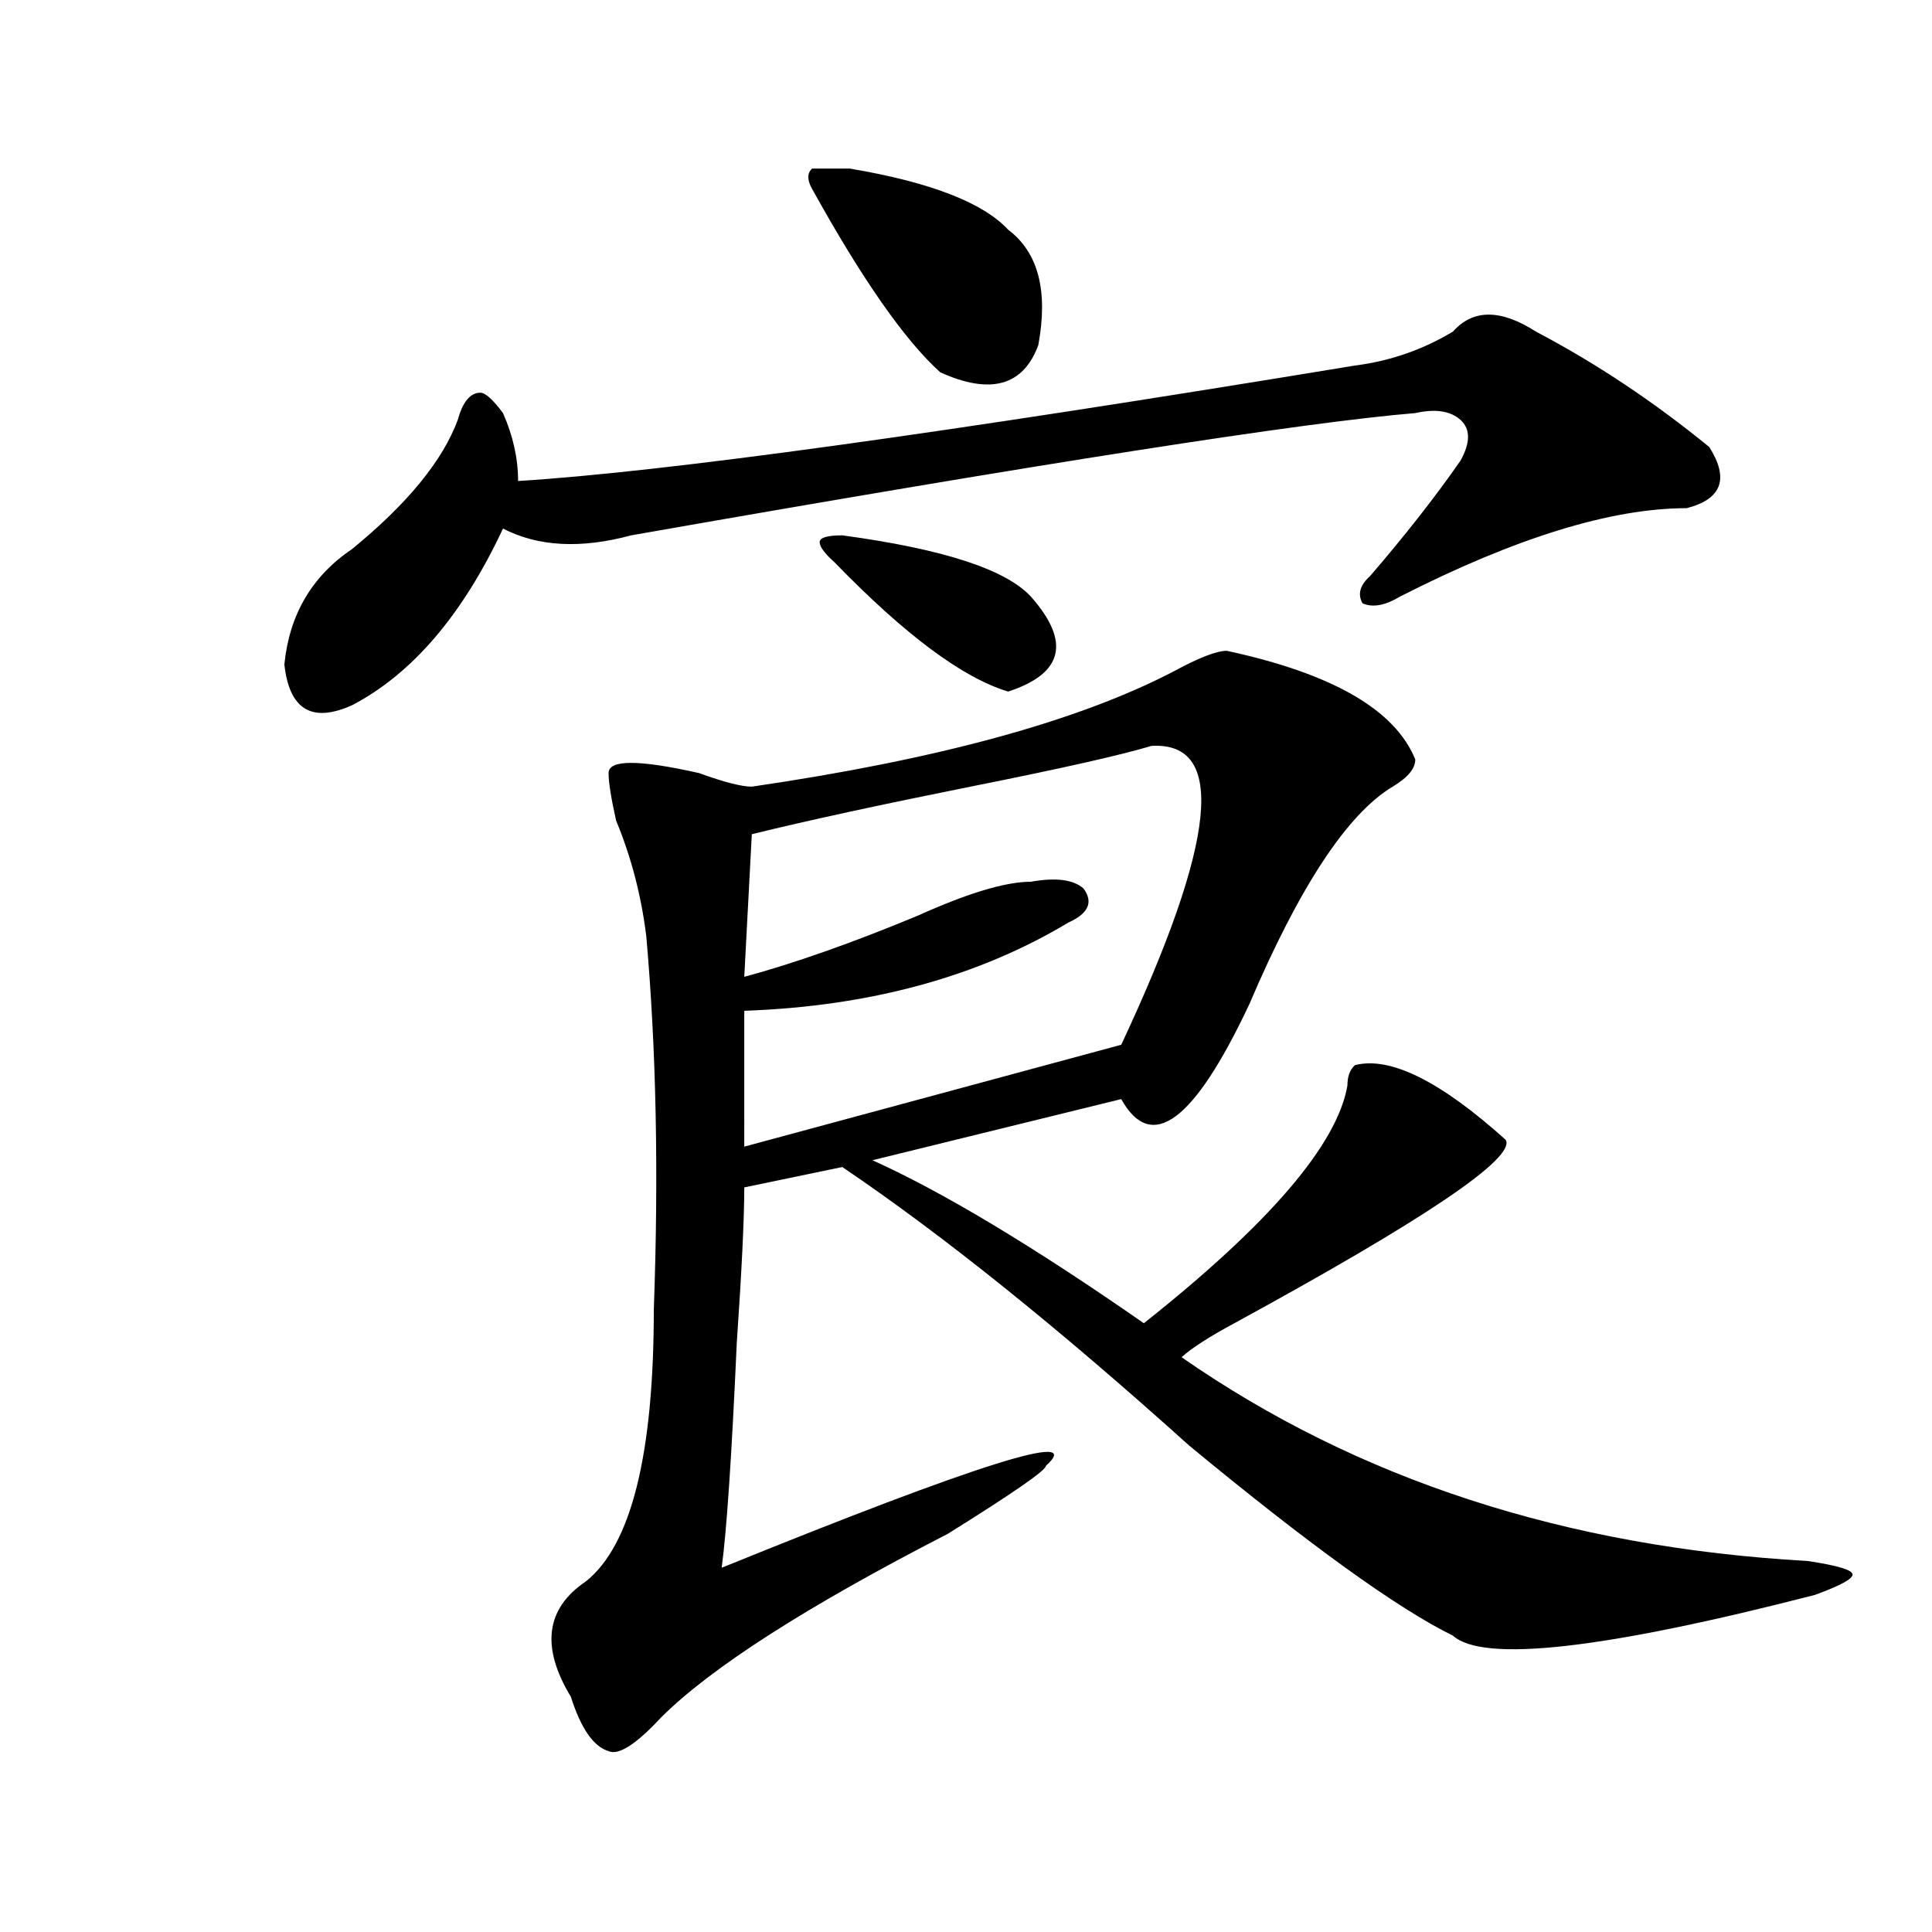 <?xml version="1.0" encoding="utf-8"?>
<!-- Generator: Adobe Illustrator 16.0.0, SVG Export Plug-In . SVG Version: 6.00 Build 0)  -->
<!DOCTYPE svg PUBLIC "-//W3C//DTD SVG 1.1//EN" "http://www.w3.org/Graphics/SVG/1.1/DTD/svg11.dtd">
<svg version="1.1" id="图层_1" xmlns="http://www.w3.org/2000/svg" xmlns:xlink="http://www.w3.org/1999/xlink" x="0px" y="0px"
	 width="1000px" height="1000px" viewBox="0 0 1000 1000" enable-background="new 0 0 1000 1000" xml:space="preserve">
<path d="M794.98,171.625c31.219,16.425,61.096,36.364,89.754,59.766c10.365,16.425,6.463,26.972-11.707,31.641
	c-39.023,0-88.474,15.271-148.289,45.703c-7.805,4.725-14.329,5.878-19.512,3.516c-2.622-4.669-1.342-9.338,3.902-14.063
	c18.17-21.094,33.779-40.979,46.828-59.766c5.183-9.339,5.183-16.37,0-21.094c-5.244-4.669-13.049-5.823-23.414-3.516
	c-57.255,4.724-192.557,25.817-405.844,63.281c-26.036,7.031-48.169,5.878-66.34-3.516c-20.853,44.55-46.828,75.037-78.047,91.406
	c-20.853,9.394-32.56,2.362-35.121-21.094c2.562-25.763,14.269-45.703,35.121-59.766c28.597-23.401,46.828-45.703,54.633-66.797
	c2.562-9.339,6.464-14.063,11.707-14.063c2.562,0,6.464,3.516,11.707,10.547c5.183,11.755,7.805,23.456,7.805,35.156
	c75.425-4.669,219.812-24.609,433.16-59.766c18.17-2.308,35.121-8.185,50.73-17.578C762.42,159.925,776.749,159.925,794.98,171.625z
	 M634.984,336.859c54.633,11.756,87.132,30.487,97.559,56.25c0,4.725-3.902,9.394-11.707,14.063
	c-23.414,14.063-48.17,51.581-74.145,112.5c-28.658,60.975-50.73,77.344-66.34,49.219l-128.777,31.641
	c36.401,16.425,83.229,44.55,140.484,84.375c64.998-51.525,100.119-92.56,105.363-123.047c0-4.669,1.28-8.185,3.902-10.547
	c18.17-4.669,44.206,8.24,78.047,38.672c5.183,9.394-41.646,41.034-140.484,94.922c-13.049,7.031-22.134,12.909-27.316,17.578
	c91.034,63.281,199.02,98.438,323.895,105.469c15.609,2.307,23.414,4.669,23.414,7.031c0,2.307-6.524,5.822-19.512,10.547
	c-109.266,28.125-171.703,35.156-187.313,21.094c-28.658-14.063-74.145-46.856-136.582-98.438
	c-67.682-60.919-127.497-108.984-179.508-144.141l-50.73,10.547c0,16.425-1.342,43.396-3.902,80.859
	c-2.622,58.612-5.244,97.284-7.805,116.016c132.68-53.888,188.593-71.466,167.801-52.734c0,2.362-16.951,14.063-50.73,35.156
	c-72.864,37.463-122.314,69.104-148.289,94.922c-13.048,14.063-22.134,19.885-27.316,17.578
	c-7.805-2.362-14.329-11.756-19.512-28.125c-15.609-25.818-13.048-45.703,7.805-59.766c23.414-18.731,35.121-65.588,35.121-140.625
	c2.561-70.313,1.28-134.747-3.902-193.359c-2.622-21.094-7.805-40.979-15.609-59.766c-2.622-11.7-3.902-19.885-3.902-24.609
	c0-7.031,15.609-7.031,46.828,0c12.987,4.725,22.072,7.031,27.316,7.031c96.217-14.063,169.081-33.947,218.531-59.766
	C620.655,340.375,629.74,336.859,634.984,336.859z M595.961,386.078c-15.609,4.725-46.828,11.756-93.656,21.094
	c-46.828,9.394-84.571,17.578-113.168,24.609l-3.902,73.828c25.975-7.031,55.913-17.578,89.754-31.641
	c25.975-11.7,45.486-17.578,58.535-17.578c12.987-2.307,22.072-1.153,27.316,3.516c5.183,7.031,2.561,12.909-7.805,17.578
	c-46.828,28.125-102.803,43.396-167.801,45.703V593.5l195.117-52.734C629.74,435.297,634.984,383.771,595.961,386.078z
	 M432.063,87.25c2.561,0,5.183,0,7.805,0c41.584,7.031,68.9,17.578,81.949,31.641c15.609,11.755,20.792,31.641,15.609,59.766
	c-7.805,21.094-24.756,25.817-50.73,14.063c-18.231-16.37-40.365-48.011-66.34-94.922c-2.622-4.669-2.622-8.185,0-10.547H432.063z
	 M533.523,308.734c20.792,23.456,16.89,39.881-11.707,49.219c-23.414-7.031-53.353-29.278-89.754-66.797
	c-5.244-4.669-7.805-8.185-7.805-10.547c0-2.307,3.902-3.516,11.707-3.516C487.976,284.125,520.475,294.672,533.523,308.734z"/>
</svg>
